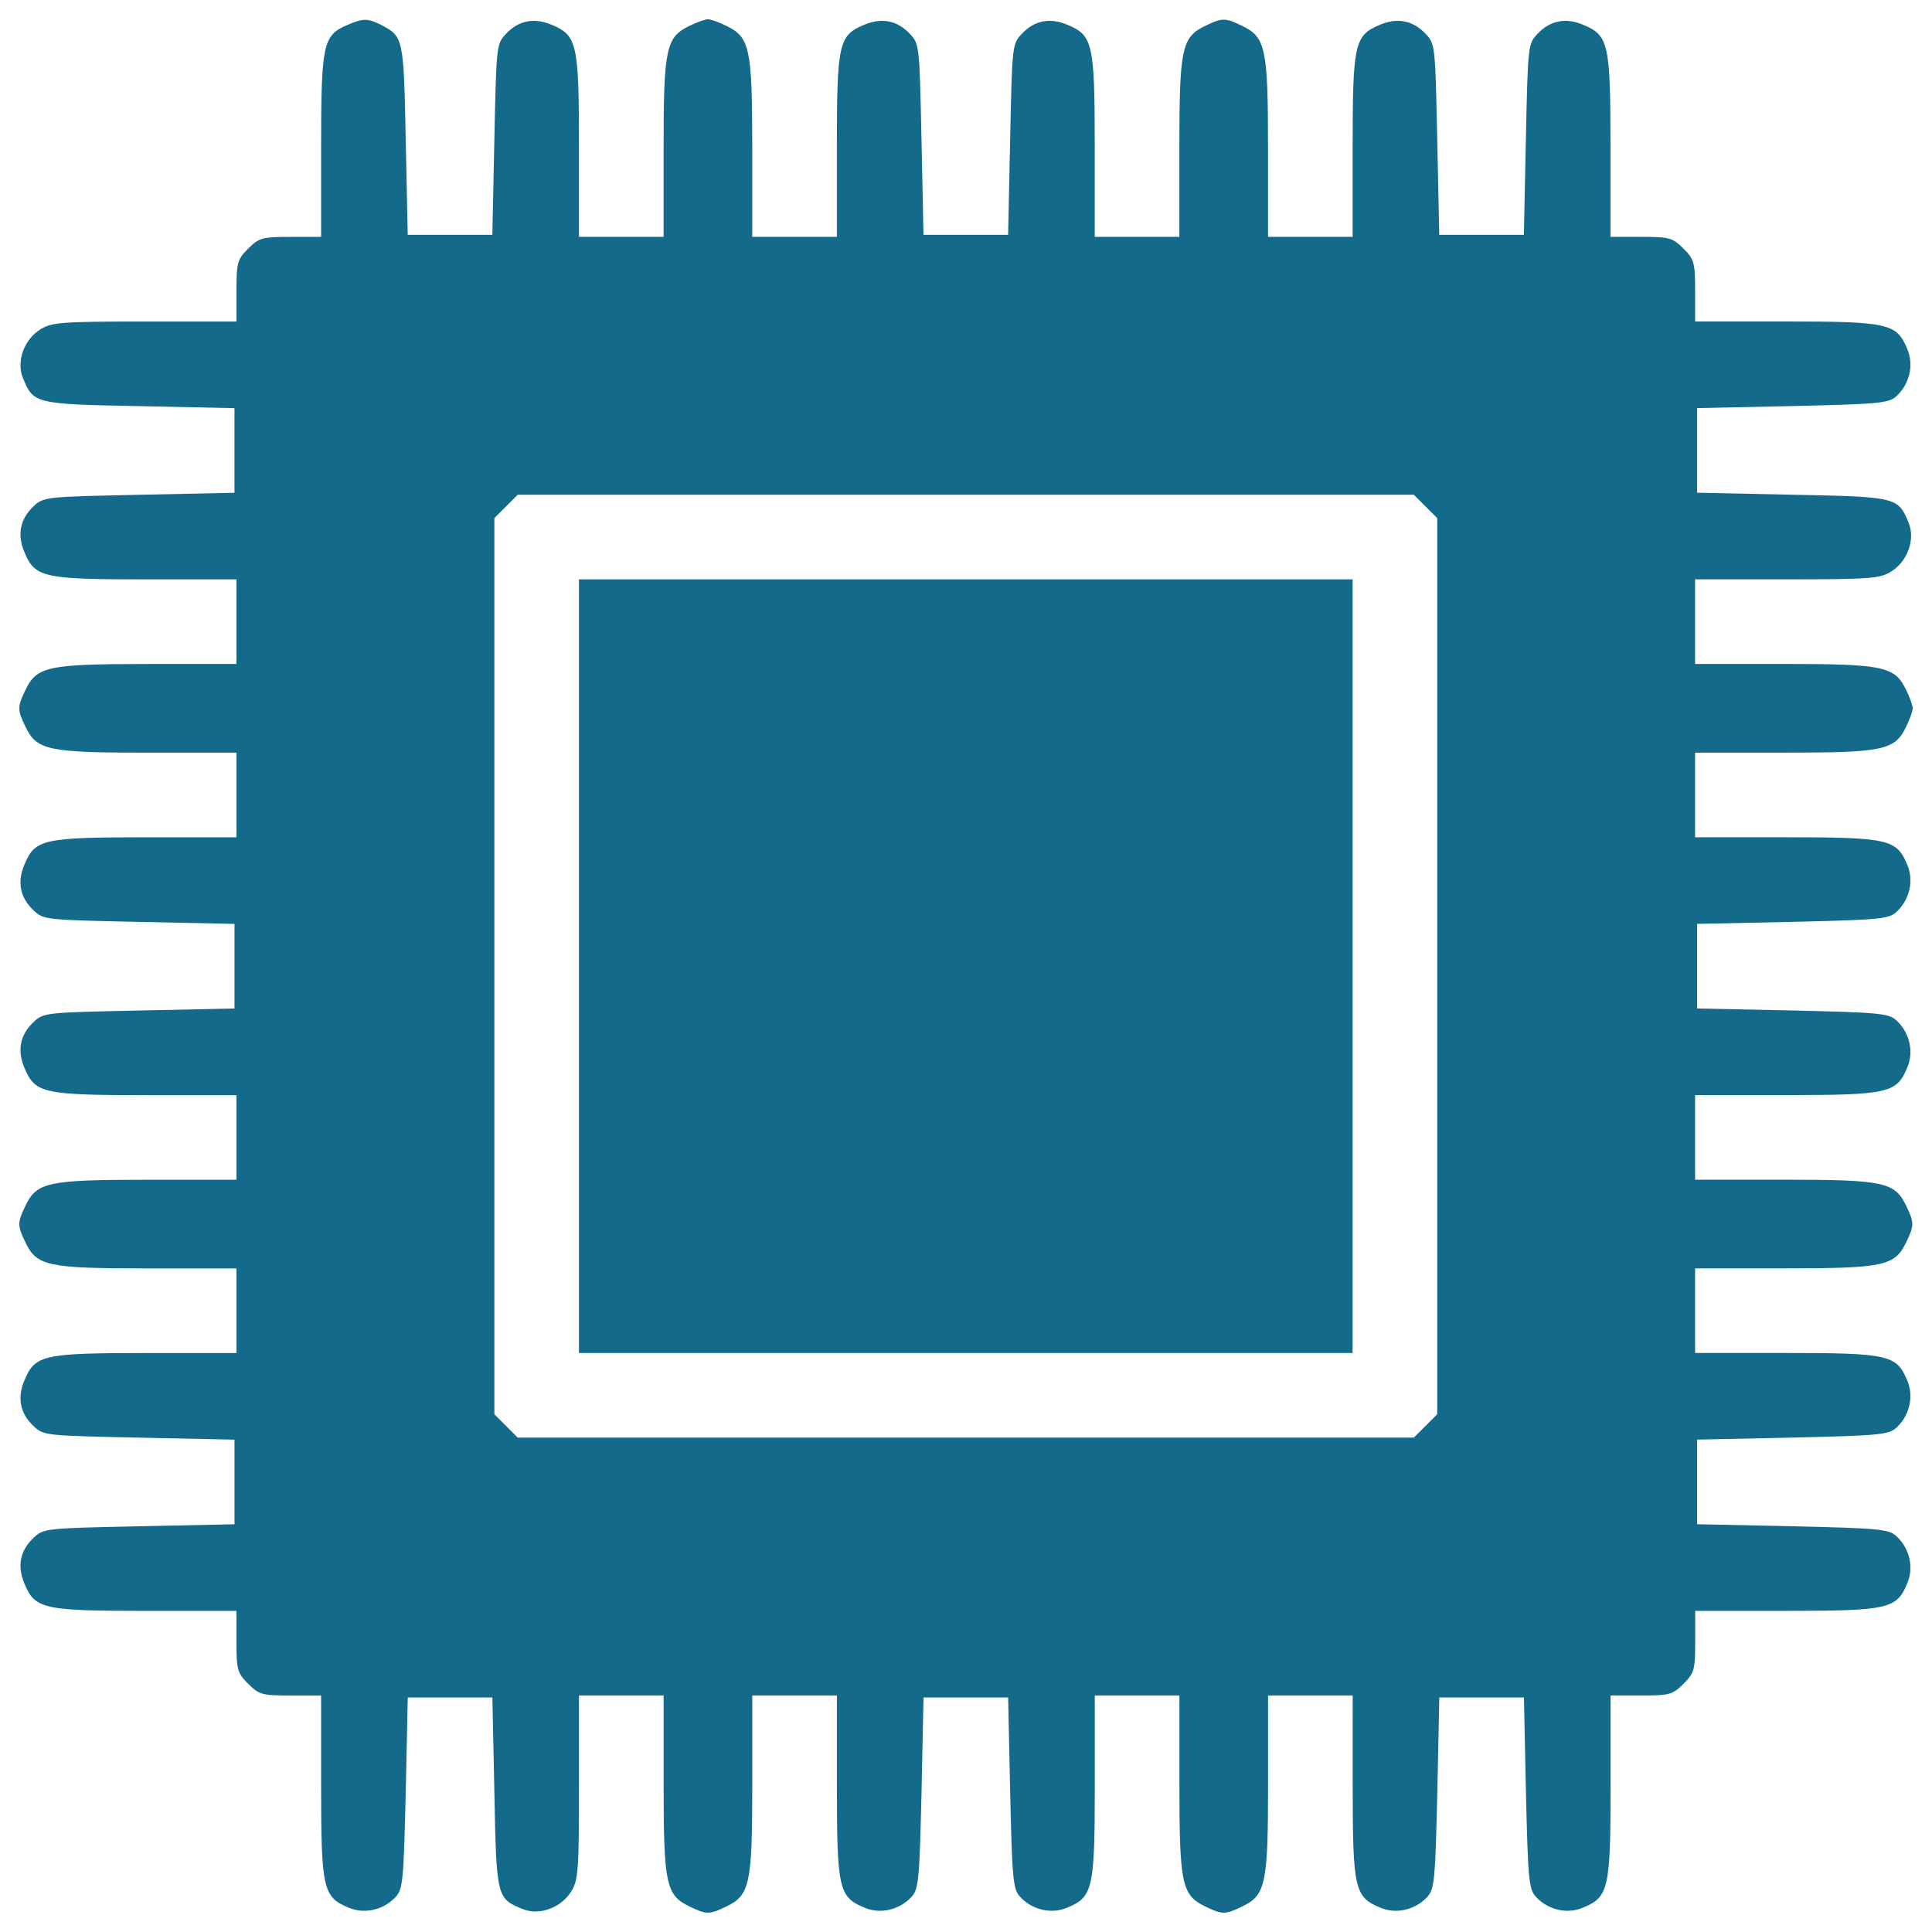 <?xml version="1.0" encoding="utf-8"?>
<!-- Svg Vector Icons : http://www.onlinewebfonts.com/icon -->
<!DOCTYPE svg PUBLIC "-//W3C//DTD SVG 1.1//EN" "http://www.w3.org/Graphics/SVG/1.1/DTD/svg11.dtd">
<svg version="1.1" xmlns="http://www.w3.org/2000/svg" xmlns:xlink="http://www.w3.org/1999/xlink" x="0px" y="0px" viewBox="0 0 1000 1000" enable-background="new 0 0 1000 1000" xml:space="preserve" fill="#136a8a">
<g><g transform="translate(0,511) scale(0.1,-0.1)"><path d="M1793.5,4978.7c-121-52.1-131.4-100.1-131.4-625.7v-469.2h-158.5c-146,0-162.7-4.2-219-60.5c-56.3-56.3-60.5-73-60.5-219v-158.5H750.7c-431.7,0-481.8-4.2-540.2-39.6c-85.5-52.1-127.2-166.8-91.8-252.4c54.2-133.5,60.5-135.6,602.7-146l492.2-10.4v-219v-219l-494.3-10.4c-483.8-10.4-494.3-10.4-546.4-60.5c-68.8-64.7-85.5-146-45.9-237.7c54.2-129.3,95.9-139.7,627.8-139.7h469.2v-219v-219H763.2c-517.2,0-573.5-12.5-631.9-135.6c-41.7-85.5-41.7-102.2,0-187.7c58.4-123,114.7-135.6,631.9-135.6h460.9v-219v-219H754.9c-531.8,0-573.5-10.4-627.8-139.7c-39.6-91.8-22.9-173.1,45.9-237.7c52.1-50.1,62.6-50.1,546.4-60.5l494.3-10.4V109v-219l-494.3-10.4c-483.8-10.4-494.3-10.4-546.4-60.5c-68.8-64.6-85.5-146-45.9-237.7C181.3-548,223-558.4,754.9-558.4h469.2v-219v-219H763.2c-517.2,0-573.5-12.5-631.9-135.6c-41.7-85.5-41.7-102.2,0-187.7c58.4-123.1,114.7-135.6,631.9-135.6h460.9v-219v-219H754.9c-531.8,0-573.5-10.4-627.8-139.7c-39.6-91.8-22.9-173.1,45.9-237.7c52.1-50.1,62.6-50.1,546.4-60.5l494.3-10.4v-219v-219L719.4-2790c-483.8-10.4-494.3-10.4-546.4-60.5c-68.8-64.6-85.5-146-45.9-237.7c54.2-129.3,95.9-139.7,627.8-139.7h469.2v-158.5c0-146,4.2-162.7,60.5-219c56.3-56.3,73-60.5,219-60.5h158.5v-469.2c0-529.7,10.4-573.5,139.7-627.7c85.5-37.6,185.6-12.5,248.2,56.3c35.4,39.6,39.6,93.9,50.1,538.1l10.4,492.2h219h219l10.4-492.2c10.4-542.2,12.5-548.5,146-602.7c85.5-35.5,200.2,6.3,252.4,91.8c35.4,58.4,39.6,108.4,39.6,540.1v473.4h219h219v-460.9c0-517.2,12.5-573.5,135.6-631.9c85.5-41.7,102.2-41.7,187.7,0c123,58.4,135.6,114.7,135.6,631.9v460.9h219h219v-469.2c0-529.7,10.4-573.5,139.7-627.7c85.5-37.6,185.6-12.5,248.2,56.3c35.4,39.6,39.6,93.9,50.1,538.1l10.4,492.2h219h219l10.4-492.2c10.4-444.2,14.6-498.5,50.1-538.1c62.6-68.8,162.7-93.8,248.2-56.3c129.3,54.2,139.7,98,139.7,627.7v469.2h219h219v-460.9c0-517.2,12.5-573.5,135.6-631.9c85.5-41.7,102.2-41.7,187.7,0c123,58.4,135.6,114.7,135.6,631.9v460.9h219h219v-469.2c0-529.7,10.4-573.5,139.7-627.7c85.5-37.6,185.6-12.5,248.2,56.3c35.5,39.6,39.6,93.9,50.1,538.1l10.4,492.2h219h219l10.4-492.2c10.4-444.2,14.6-498.5,50.1-538.1c62.6-68.8,162.7-93.8,248.2-56.3c129.3,54.2,139.7,98,139.7,627.7v469.2h158.5c146,0,162.7,4.2,219,60.5c56.3,56.3,60.5,73,60.5,219v158.5H9243c529.7,0,573.5,10.4,627.8,139.7c37.6,85.5,12.5,185.6-56.3,248.2c-39.6,35.5-93.8,39.6-538.1,50.1l-492.2,10.4v219v219l492.2,10.4c444.2,10.4,498.5,14.6,538.1,50.1c68.8,62.6,93.9,162.7,56.3,248.2c-54.2,129.3-98,139.7-627.8,139.7h-469.2v219v219h460.9c517.2,0,573.5,12.5,631.9,135.6c41.7,85.5,41.7,102.2,0,187.7c-58.4,123.1-114.7,135.6-631.9,135.6h-460.9v219v219H9243c529.7,0,573.5,10.4,627.8,139.7c37.6,85.5,12.5,185.6-56.3,248.2c-39.6,35.5-93.8,39.6-538.1,50.1L8784.2-110v219v219l492.2,10.4c444.2,10.4,498.5,14.6,538.1,50c68.8,62.6,93.9,162.7,56.3,248.2c-54.2,129.3-98,139.7-627.8,139.7h-469.2v219v219h460.9c517.2,0,573.5,12.5,631.9,135.6c18.8,37.5,33.4,79.2,33.4,93.9s-14.6,56.3-33.4,93.9c-58.4,123-114.7,135.6-631.9,135.6h-460.9v219v219h475.5c429.6,0,479.7,4.2,538.1,39.6c85.5,52.1,127.2,166.8,91.8,252.4c-54.2,133.5-60.5,135.6-602.7,146l-492.2,10.4v219v219l492.2,10.4c444.2,10.4,498.5,14.6,538.1,50c68.8,62.6,93.9,162.7,56.3,248.2c-54.2,129.3-98,139.7-627.8,139.7h-469.2v158.5c0,146-4.2,162.7-60.5,219s-73,60.5-219,60.5h-158.5v469.2c0,531.8-10.4,573.5-139.7,627.8c-91.7,39.6-173.1,22.9-237.7-45.9c-50.1-52.1-50.1-62.6-60.5-546.4l-10.4-494.3h-219h-219l-10.4,494.3c-10.4,483.8-10.4,494.3-60.5,546.4c-64.6,68.8-146,85.5-237.7,45.9c-129.3-54.2-139.7-95.9-139.7-627.8v-469.2h-219h-219v460.9c0,517.2-12.5,573.5-135.6,631.9c-85.5,41.7-102.2,41.7-187.7,0c-123.1-58.4-135.6-114.7-135.6-631.9v-460.9h-219h-219v469.2c0,531.8-10.4,573.5-139.7,627.8c-91.7,39.6-173.1,22.9-237.7-45.9c-50.1-52.1-50.1-62.6-60.5-546.4l-10.4-494.3h-219h-219l-10.4,494.3c-10.4,483.8-10.4,494.3-60.5,546.4c-64.7,68.8-146,85.5-237.8,45.9c-129.3-54.2-139.7-95.9-139.7-627.8v-469.2h-219h-219v460.9c0,517.2-12.5,573.5-135.6,631.9c-37.5,18.8-79.2,33.4-93.8,33.4c-14.6,0-56.3-14.6-93.9-33.4c-123-58.4-135.6-114.7-135.6-631.9v-460.9h-219h-219v469.2c0,531.8-10.4,573.5-139.7,627.8c-91.8,39.6-173.1,22.9-237.7-45.9c-50.1-52.1-50.1-62.6-60.5-546.4l-10.4-494.3h-219h-219l-10.4,492.2c-10.4,529.7-12.5,533.9-127.2,594.4C1901.9,5016.3,1879,5016.3,1793.5,4978.7z M7378.6,2488.6l60.5-60.5V109v-2319.1l-60.5-60.5l-60.5-60.5H4999H2679.8l-60.5,60.5l-60.5,60.5V109v2319.1l60.5,60.5l60.5,60.5H4999h2319.1L7378.6,2488.6z"/><path d="M2996.8,109v-2002.1H4999h2002.1V109v2002.1H4999H2996.8V109z"/></g></g>
</svg>